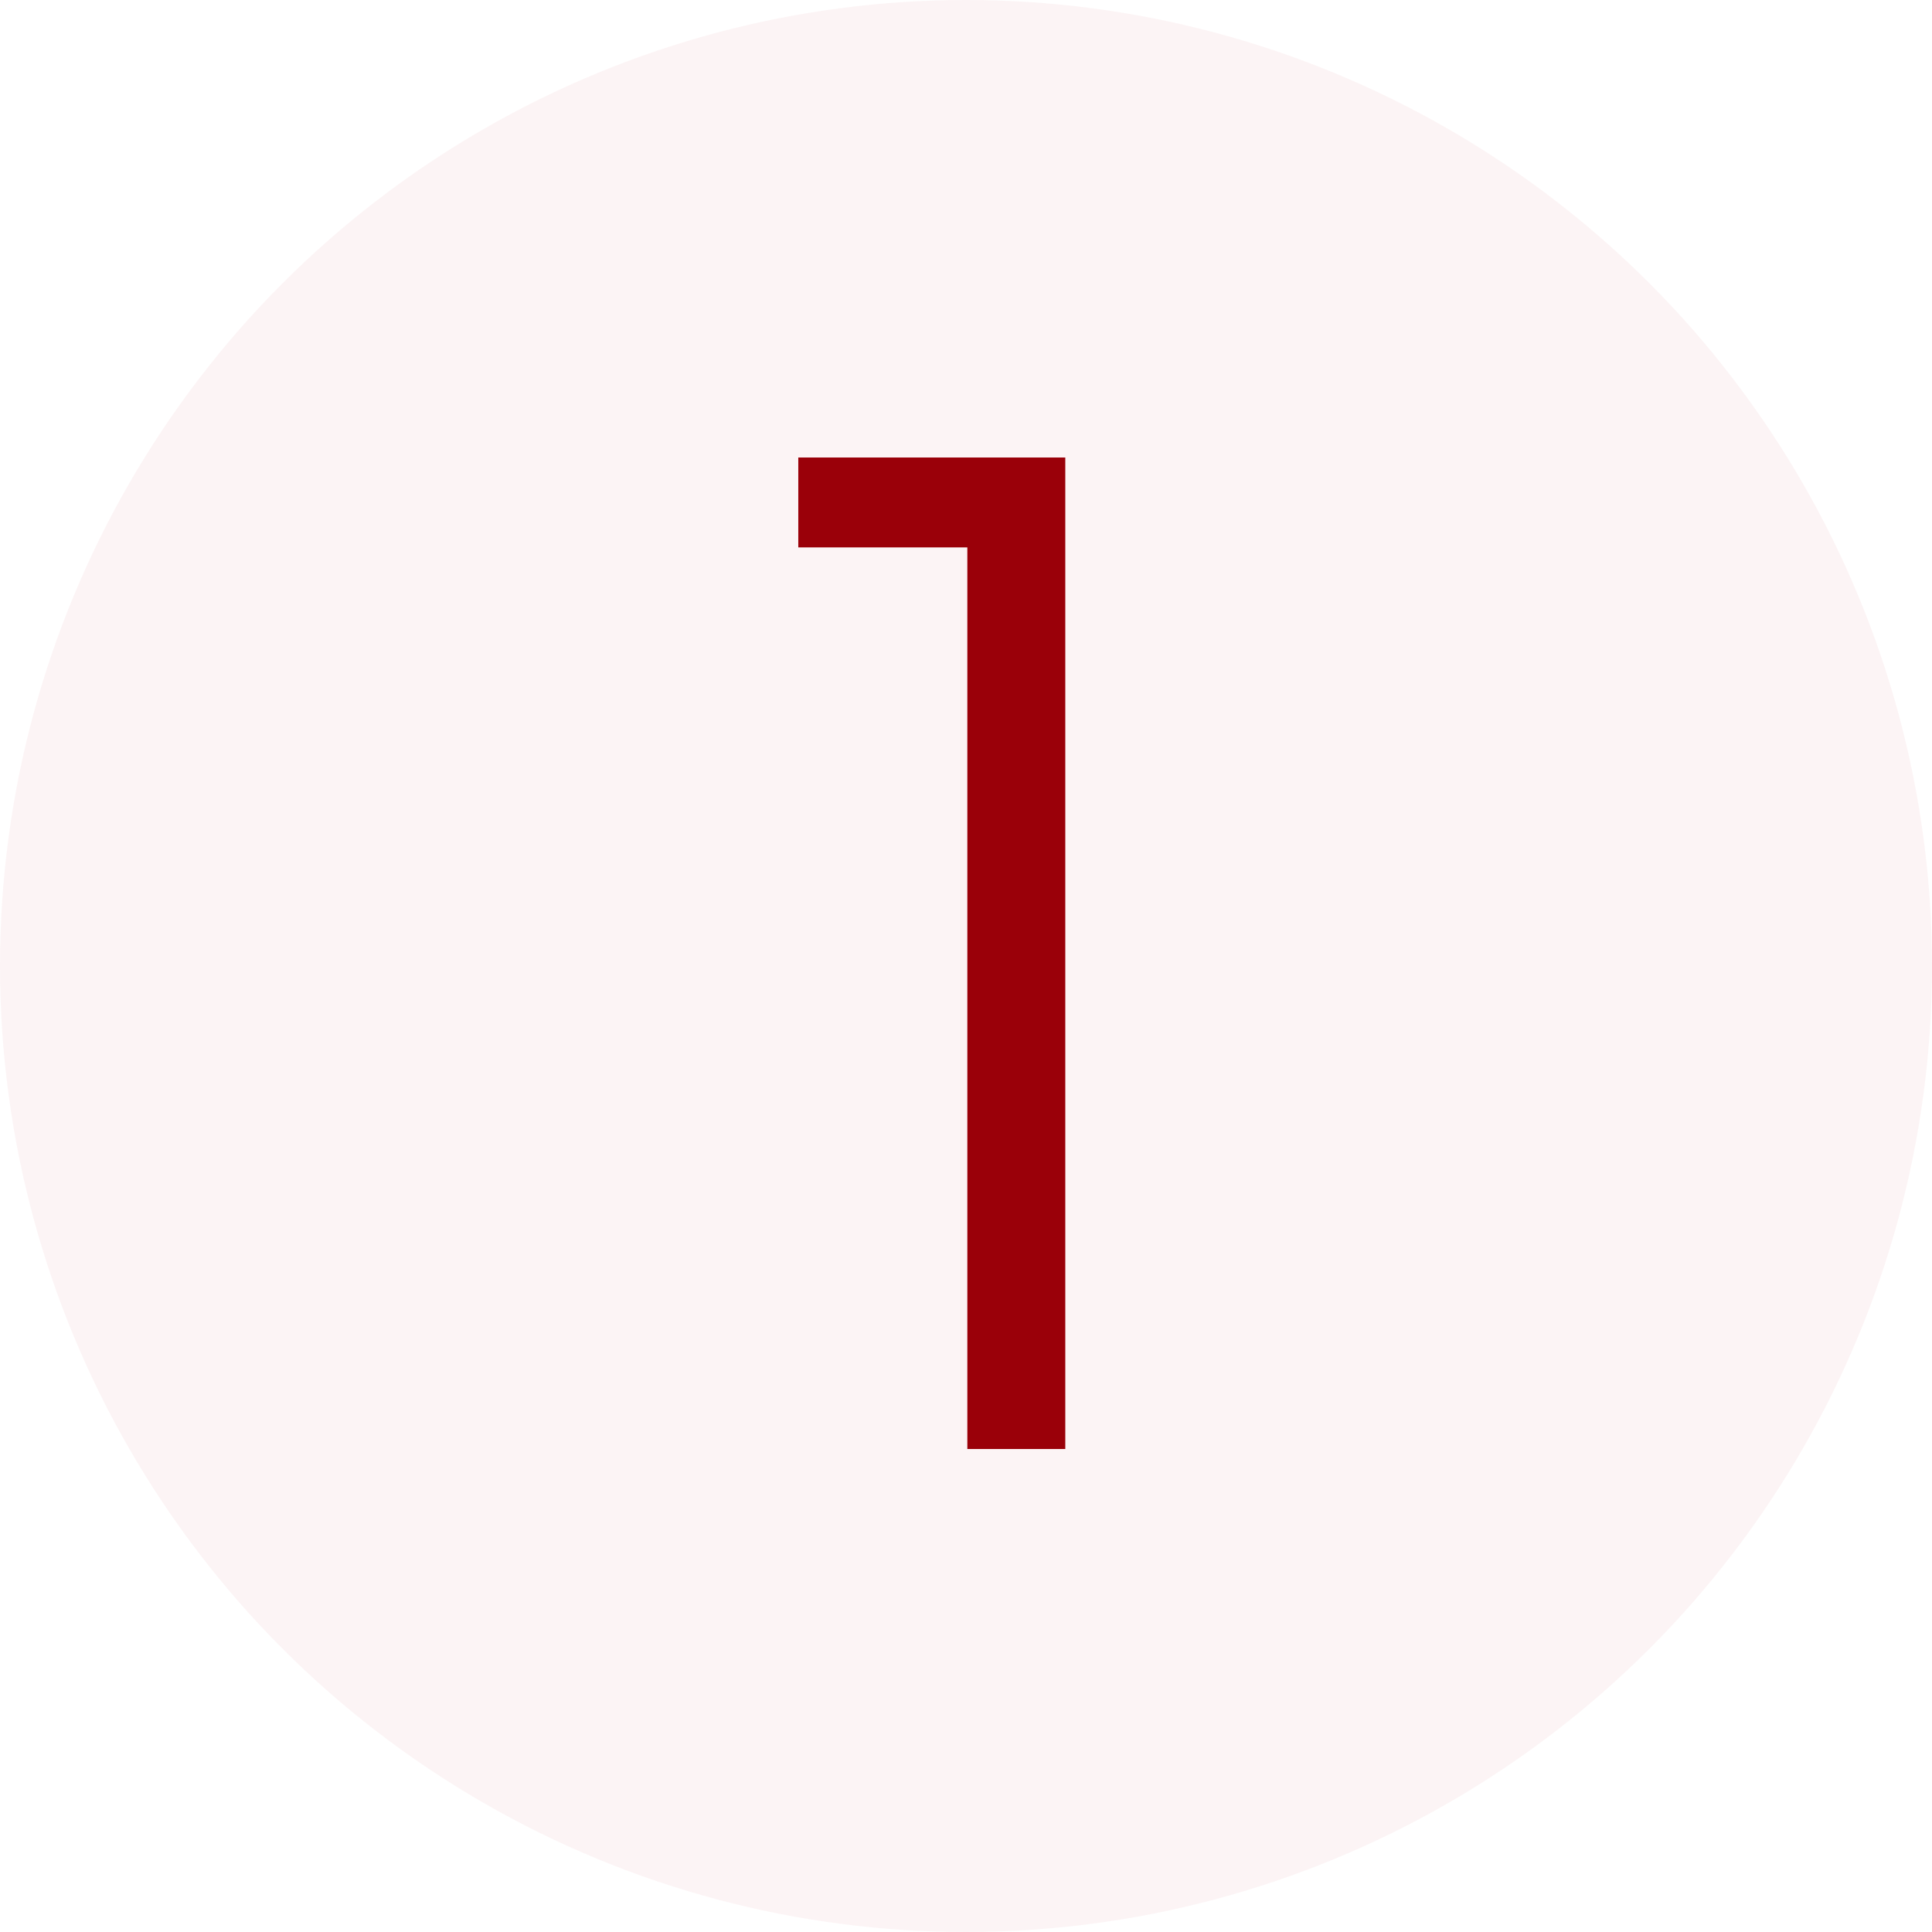 <?xml version="1.0" encoding="UTF-8"?> <svg xmlns="http://www.w3.org/2000/svg" width="36" height="36" viewBox="0 0 36 36" fill="none"><circle cx="18" cy="18" r="18" fill="#BB2028" fill-opacity="0.05"></circle><path d="M18.025 10.2H14.875V8.525H19.85V27H18.025V10.2Z" fill="#9A0009"></path></svg> 
